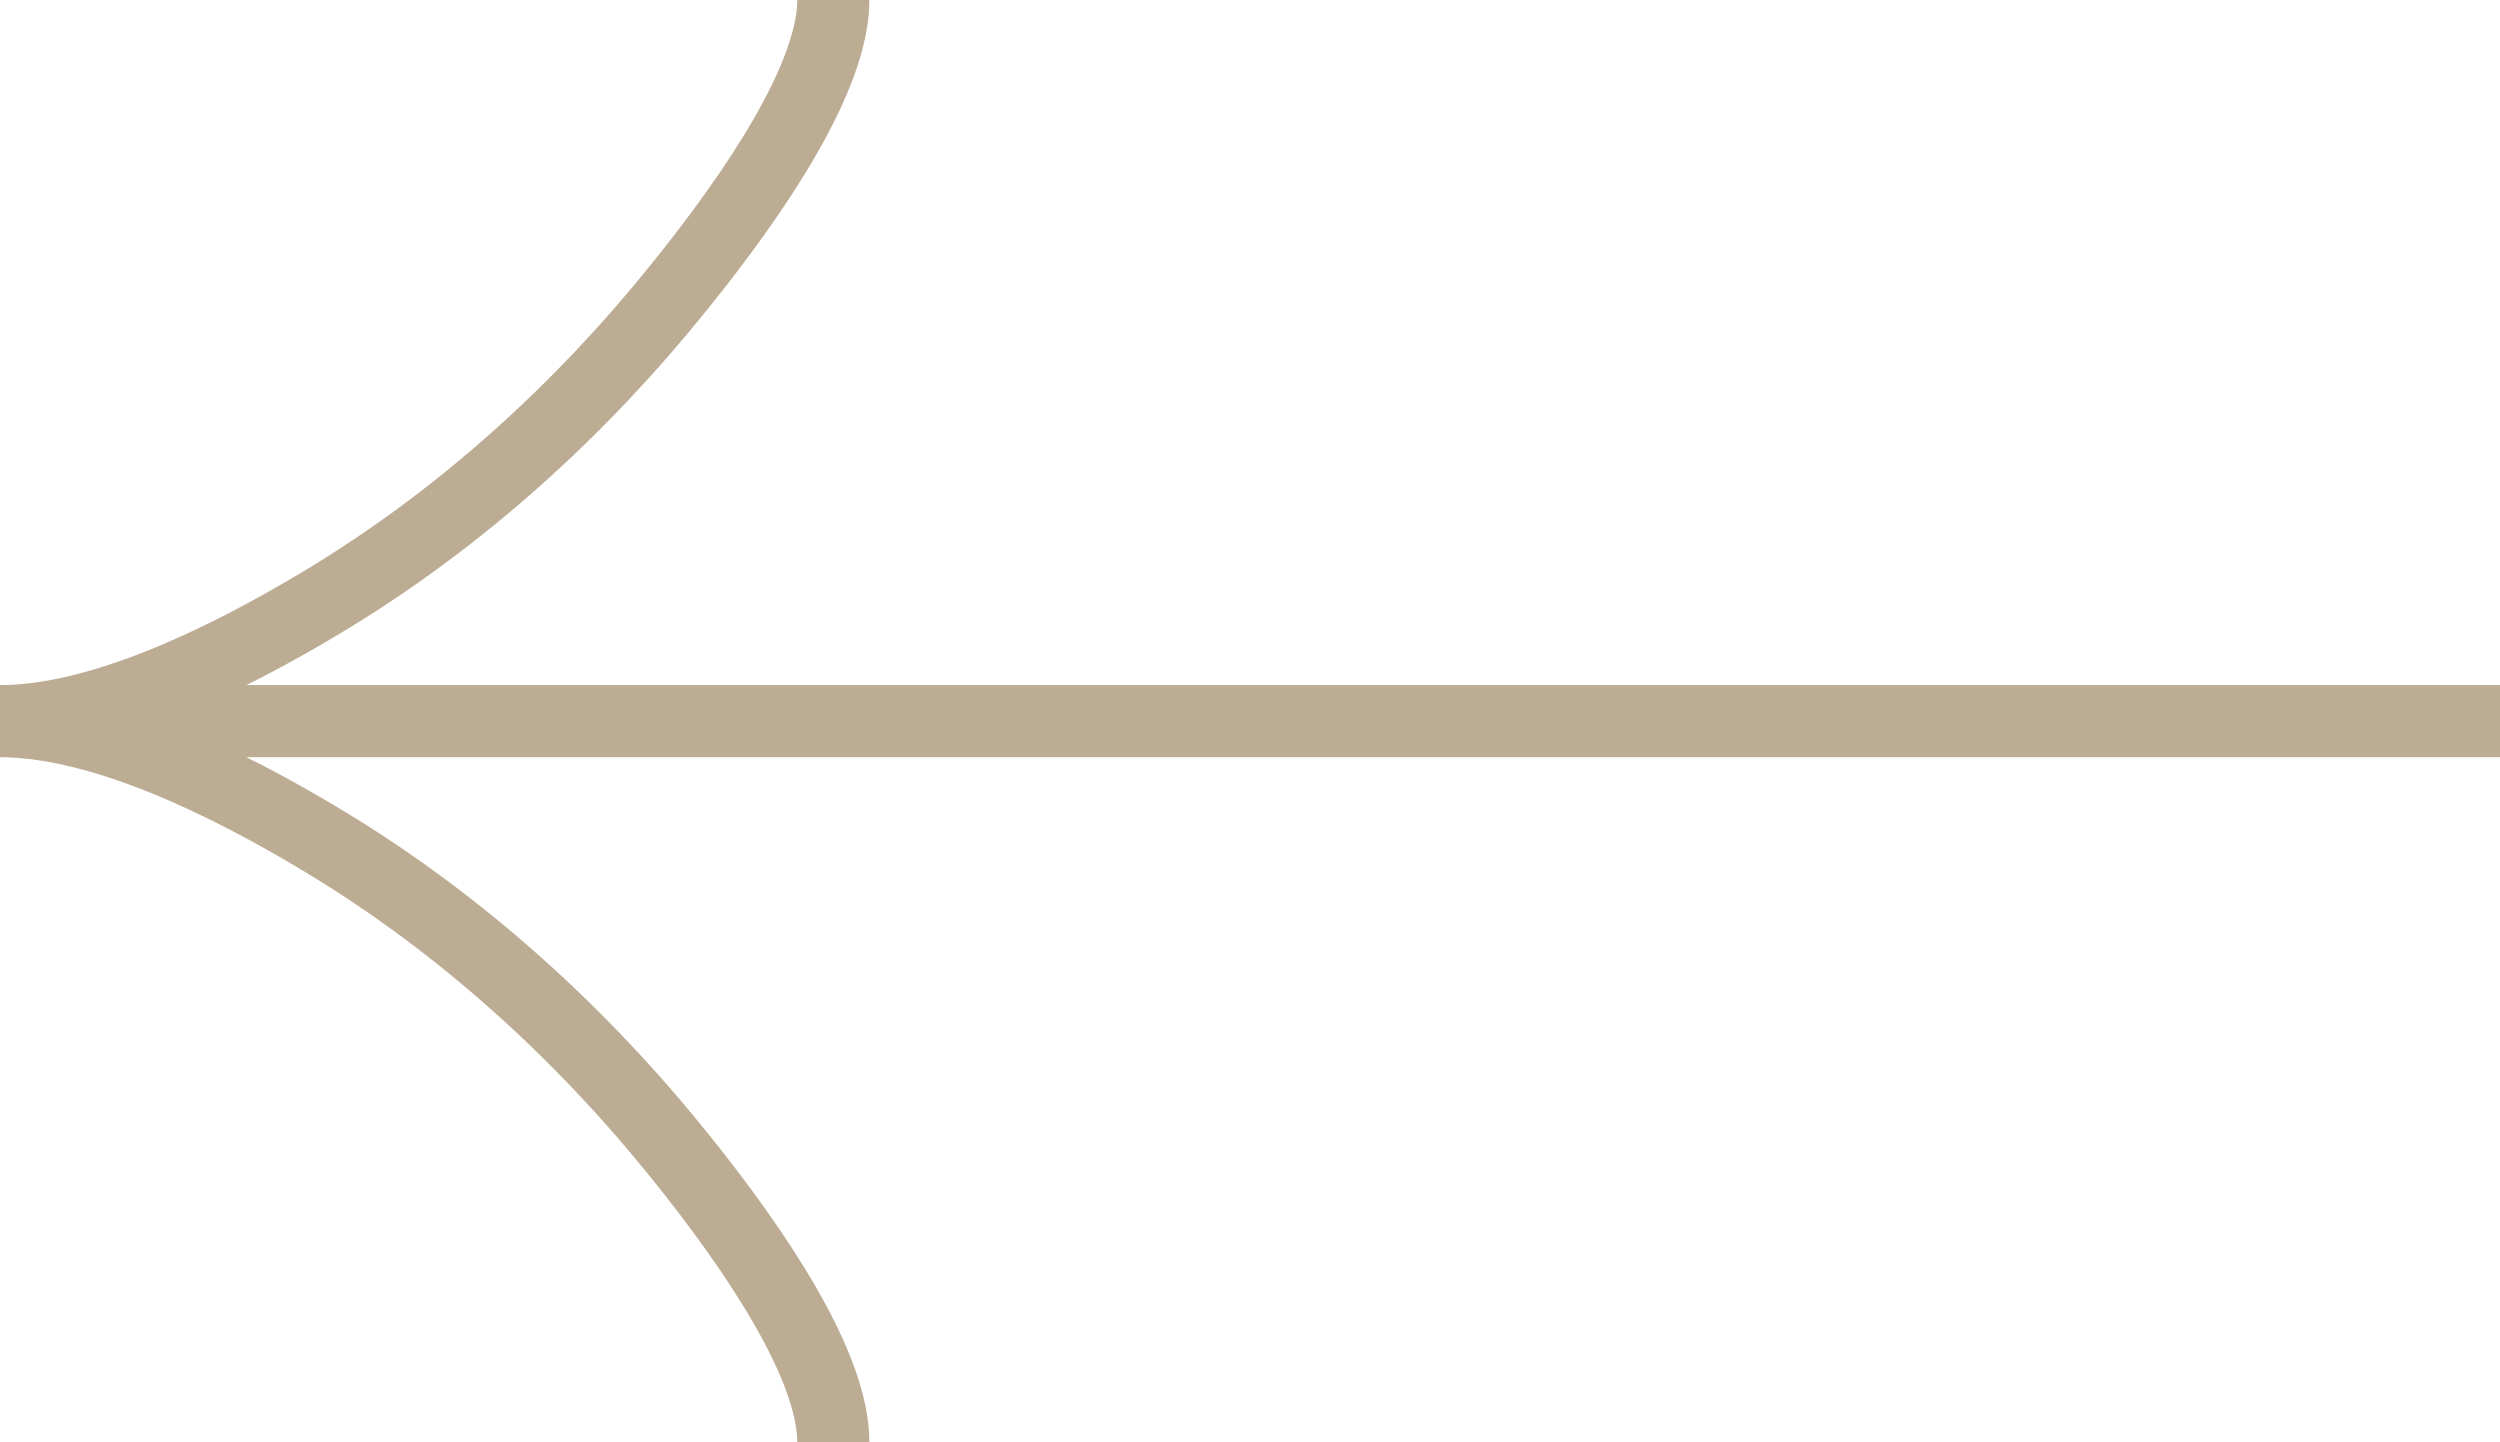 <svg width="52" height="30" viewBox="0 0 52 30" fill="none" xmlns="http://www.w3.org/2000/svg">
<path d="M17.333 0C17.333 1.59 15.745 3.964 14.137 5.957C12.07 8.529 9.601 10.772 6.769 12.484C4.645 13.768 2.071 15 -1.90735e-06 15M-1.90735e-06 15C2.071 15 4.647 16.232 6.769 17.516C9.601 19.23 12.07 21.474 14.137 24.041C15.745 26.036 17.333 28.414 17.333 30M-1.90735e-06 15H52" stroke="#BCAC93" stroke-width="1.5"/>
</svg>

